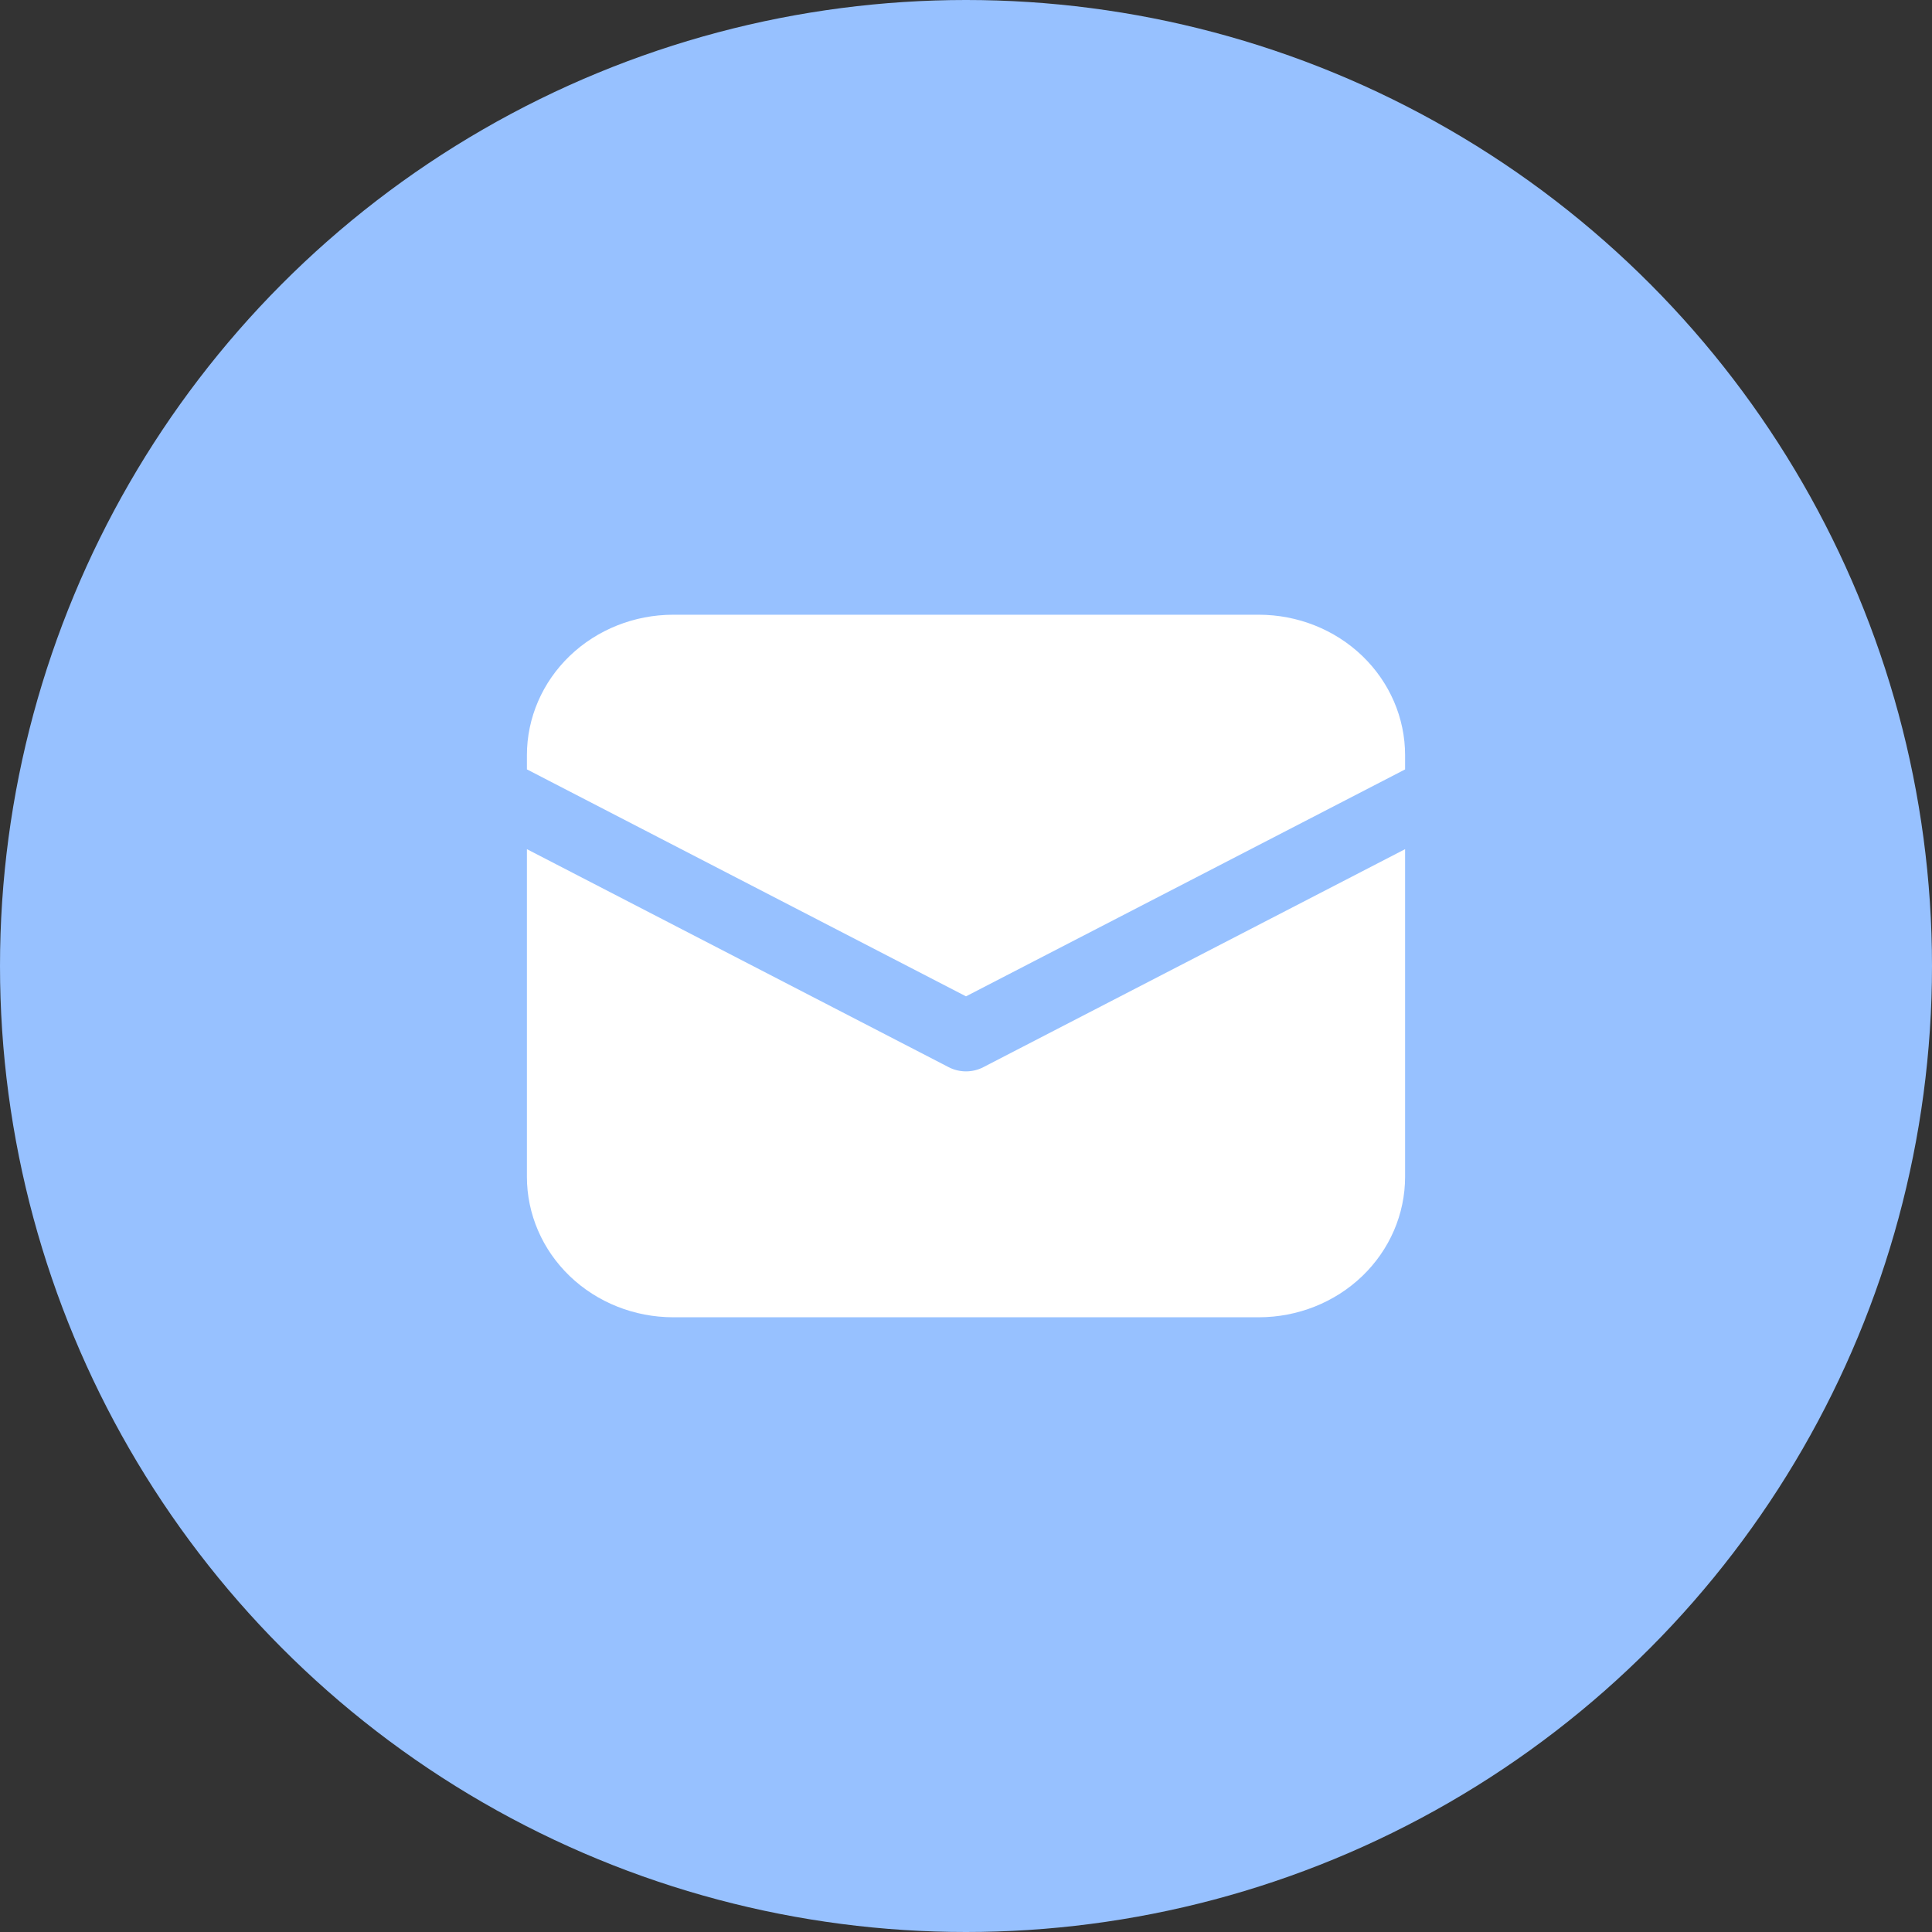 <?xml version="1.0" encoding="UTF-8"?> <svg xmlns="http://www.w3.org/2000/svg" width="44" height="44" viewBox="0 0 44 44" fill="none"><rect x="0" y="0" width="44" height="44" fill="#333333" stroke="none"/> <circle cx="22" cy="22" r="22" fill="#97C1FF"></circle> <path d="M15.333 14C14.449 14 13.601 14.337 12.976 14.937C12.351 15.537 12 16.351 12 17.2V17.522L22 22.691L32 17.523V17.2C32 16.351 31.649 15.537 31.024 14.937C30.399 14.337 29.551 14 28.667 14H15.333ZM32 19.339L22.395 24.304C22.274 24.367 22.138 24.4 22 24.4C21.862 24.4 21.726 24.367 21.605 24.304L12 19.339V26.8C12 27.649 12.351 28.463 12.976 29.063C13.601 29.663 14.449 30 15.333 30H28.667C29.551 30 30.399 29.663 31.024 29.063C31.649 28.463 32 27.649 32 26.8V19.339Z" fill="white"></path> </svg> 